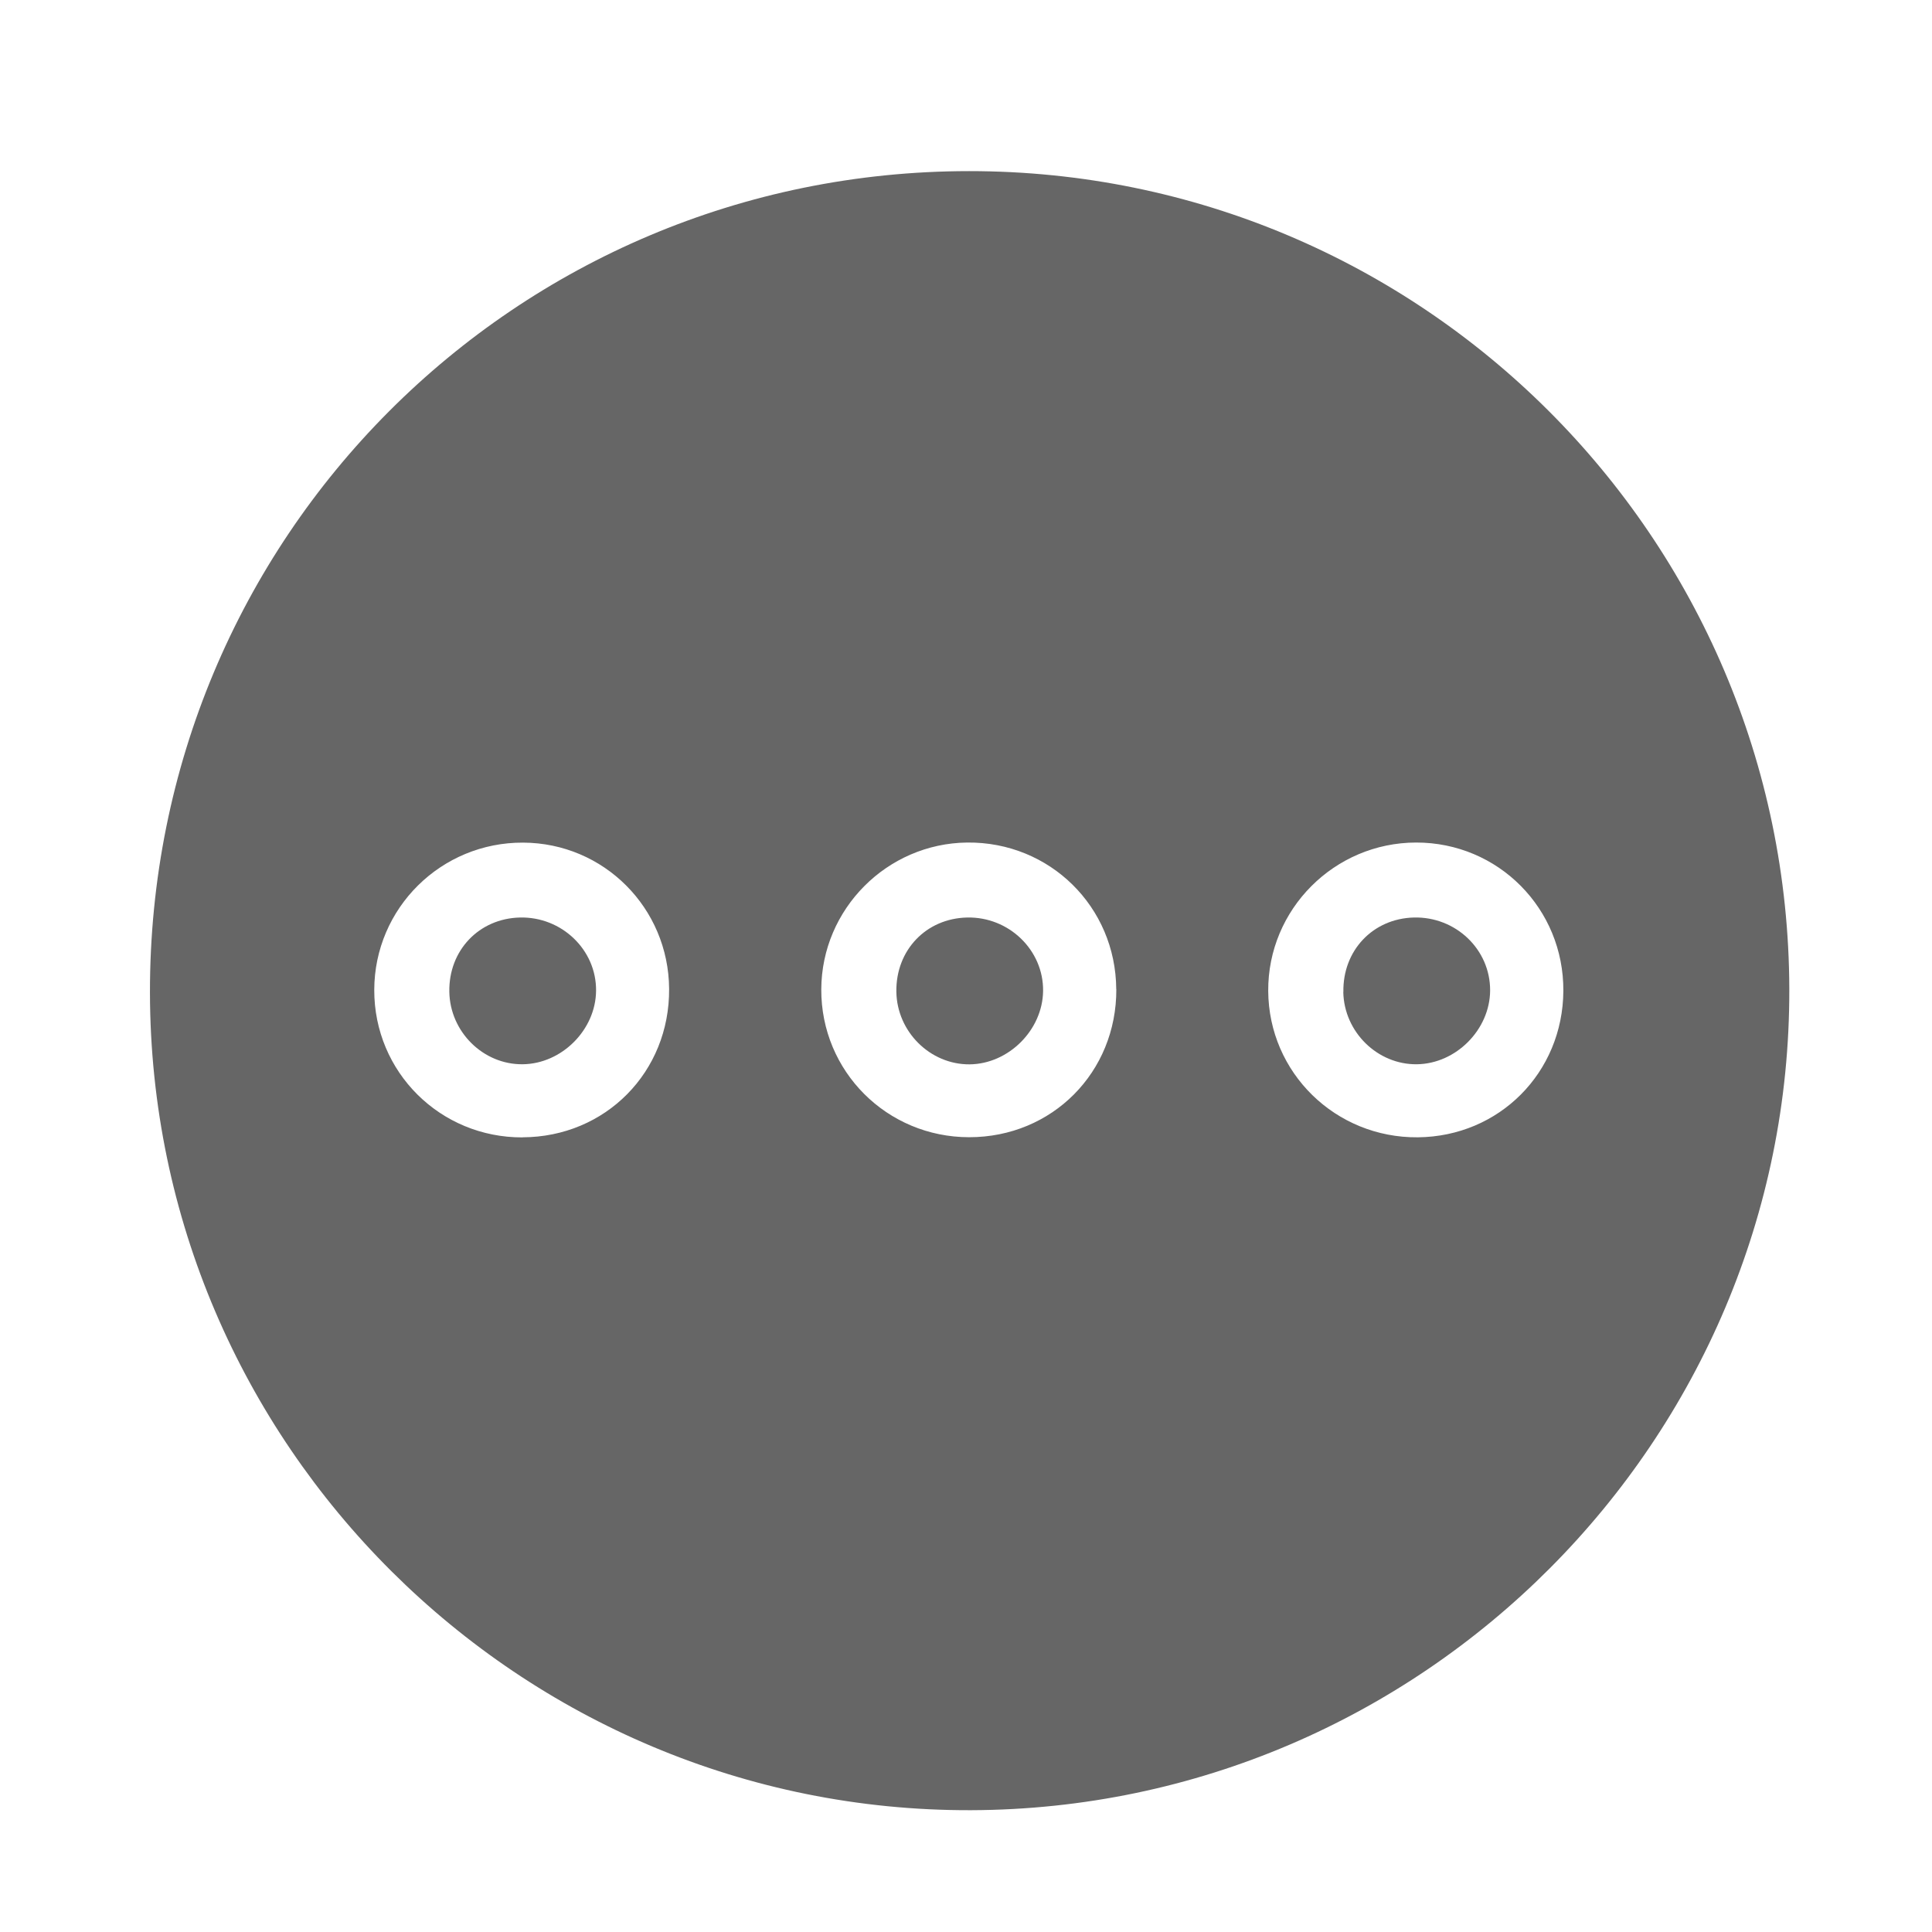 <?xml version="1.0" encoding="UTF-8"?>
<svg id="Layer_1" data-name="Layer 1" xmlns="http://www.w3.org/2000/svg" width="21" height="21" viewBox="0 0 21 21">
  <defs>
    <style>
      .cls-1 {
        fill: #666;
        stroke-width: 0px;
      }
    </style>
  </defs>
  <path class="cls-1" d="m19.449,10.752c.011,4.899-3.984,8.908-8.894,8.924-4.905.016-8.916-3.977-8.925-8.883-.009-4.944,3.965-8.931,8.903-8.933,4.914-.002,8.904,3.978,8.916,8.892Zm-13.769,1.61c.902-.003,1.6-.71,1.593-1.614-.006-.88-.71-1.585-1.586-1.589-.892-.005-1.617.712-1.619,1.601-.002.892.716,1.606,1.611,1.603Zm6.453-1.61c-.005-.896-.723-1.603-1.619-1.594-.873.009-1.583.723-1.587,1.595-.004.891.713,1.608,1.608,1.608.902,0,1.603-.706,1.599-1.61Zm3.26-1.594c-.89.001-1.613.727-1.608,1.613.005.889.731,1.599,1.626,1.591.885-.008,1.576-.703,1.582-1.59.006-.896-.708-1.615-1.6-1.614Z"/>
  <path class="cls-1" d="m4.884,10.78c-.008-.449.322-.796.767-.807.454-.011.832.351.828.795-.003.425-.372.795-.797.8-.429.005-.791-.352-.798-.788Z"/>
  <path class="cls-1" d="m9.743,10.778c-.006-.45.323-.795.769-.805.454-.01.831.354.826.798-.005.425-.375.794-.799.798-.429.003-.79-.355-.796-.79Z"/>
  <path class="cls-1" d="m14.602,10.782c-.008-.45.32-.797.765-.809.456-.012.832.347.83.793-.002.425-.37.796-.795.802-.429.006-.793-.351-.801-.786Z"/>
</svg>